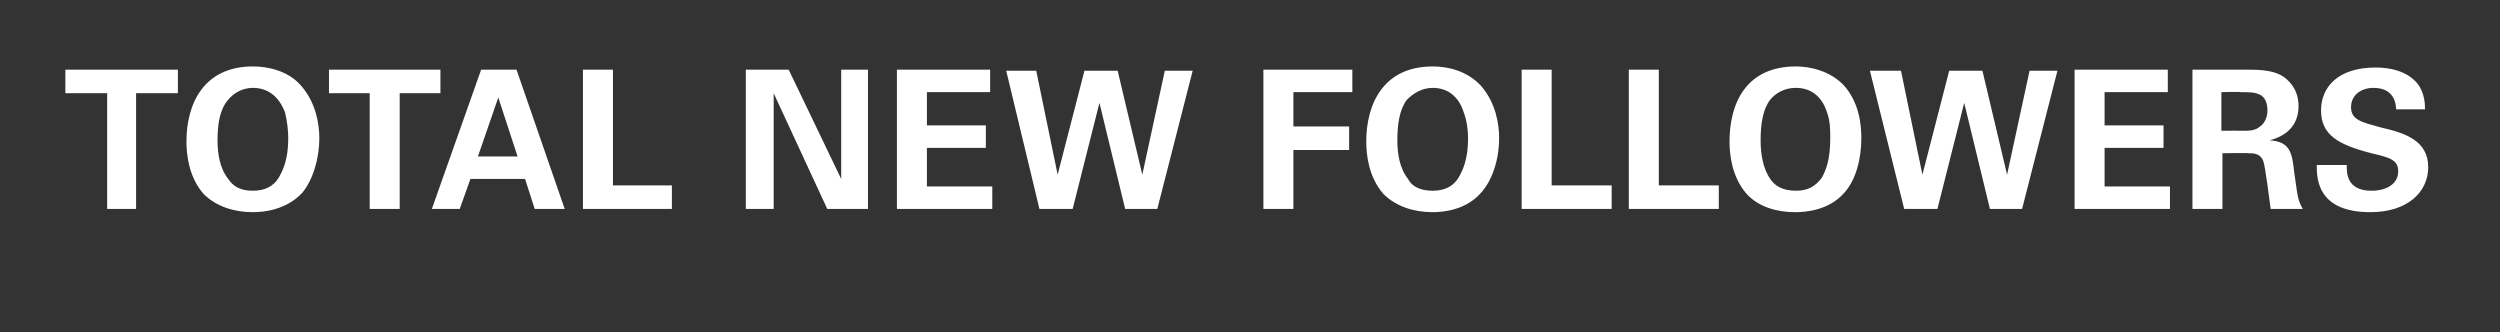 <?xml version="1.0" standalone="no"?><!DOCTYPE svg PUBLIC "-//W3C//DTD SVG 1.1//EN" "http://www.w3.org/Graphics/SVG/1.1/DTD/svg11.dtd"><svg xmlns="http://www.w3.org/2000/svg" version="1.1" width="233.3px" height="31px" viewBox="0 -1 233.3 31" style="top:-1px"><rect x="0" y="-1" width="233.3" height="31" fill="#333333" stroke="none"/>  <desc>Total New followers</desc>  <defs/>  <g id="Polygon125117">    <path d="M 10 7.7 L 6.1 7.7 L 6.1 5.5 L 16.6 5.5 L 16.6 7.7 L 12.7 7.7 L 12.7 18.5 L 10 18.5 L 10 7.7 Z M 23.6 5.2 C 25 5.2 26.9 5.6 28.1 7 C 29.5 8.6 29.8 10.6 29.8 11.9 C 29.8 13.8 29.2 15.8 28.2 17 C 26.7 18.6 24.6 18.8 23.6 18.8 C 21.9 18.8 20.2 18.3 19 17.1 C 17.6 15.5 17.4 13.4 17.4 12.2 C 17.4 8.7 19 5.2 23.6 5.2 Z M 21.3 15.7 C 21.7 16.3 22.3 16.8 23.6 16.8 C 24.7 16.8 25.5 16.4 26 15.6 C 26.4 14.9 26.9 13.9 26.9 11.9 C 26.9 11.2 26.8 10.3 26.6 9.5 C 26 7.9 24.9 7.2 23.6 7.2 C 22.6 7.2 21.8 7.7 21.3 8.3 C 20.5 9.2 20.3 10.6 20.3 12.1 C 20.3 13.3 20.5 14.7 21.3 15.7 Z M 34.5 7.7 L 30.7 7.7 L 30.7 5.5 L 41.1 5.5 L 41.1 7.7 L 37.3 7.7 L 37.3 18.5 L 34.5 18.5 L 34.5 7.7 Z M 48.2 5.5 L 52.7 18.5 L 49.9 18.5 L 49 15.7 L 43.9 15.7 L 42.9 18.5 L 40.3 18.5 L 44.9 5.5 L 48.2 5.5 Z M 48.3 13.6 L 46.5 8.1 L 44.6 13.6 L 48.3 13.6 Z M 54.4 5.5 L 57.2 5.5 L 57.2 16.3 L 62.7 16.3 L 62.7 18.5 L 54.4 18.5 L 54.4 5.5 Z M 69.6 5.5 L 73.6 5.5 L 78.5 15.7 L 78.5 5.5 L 81 5.5 L 81 18.5 L 77.2 18.5 L 72.2 7.7 L 72.2 18.5 L 69.6 18.5 L 69.6 5.5 Z M 83.7 5.5 L 92.4 5.5 L 92.4 7.6 L 86.5 7.6 L 86.5 10.7 L 92 10.7 L 92 12.8 L 86.5 12.8 L 86.5 16.4 L 92.6 16.4 L 92.6 18.5 L 83.7 18.5 L 83.7 5.5 Z M 96.7 5.6 L 98.7 15.3 L 101.2 5.6 L 104.3 5.6 L 106.6 15.3 L 108.7 5.6 L 111.3 5.6 L 108 18.5 L 105 18.5 L 102.6 8.6 L 100.1 18.5 L 97 18.5 L 93.9 5.6 L 96.7 5.6 Z M 117.9 5.5 L 126.2 5.5 L 126.2 7.6 L 120.7 7.6 L 120.7 10.8 L 125.9 10.8 L 125.9 13 L 120.7 13 L 120.7 18.5 L 117.9 18.5 L 117.9 5.5 Z M 133.7 5.2 C 135.1 5.2 136.9 5.6 138.2 7 C 139.6 8.6 139.9 10.6 139.9 11.9 C 139.9 13.8 139.3 15.8 138.2 17 C 136.8 18.6 134.7 18.8 133.7 18.8 C 132 18.8 130.3 18.3 129.1 17.1 C 127.7 15.5 127.5 13.4 127.5 12.2 C 127.5 8.7 129.1 5.2 133.7 5.2 Z M 131.4 15.7 C 131.7 16.3 132.4 16.8 133.7 16.8 C 134.8 16.8 135.6 16.4 136.1 15.6 C 136.5 14.9 137 13.9 137 11.9 C 137 11.2 136.9 10.3 136.6 9.5 C 136.1 7.9 135 7.2 133.7 7.2 C 132.7 7.2 131.9 7.7 131.3 8.3 C 130.6 9.2 130.4 10.6 130.4 12.1 C 130.4 13.3 130.6 14.7 131.4 15.7 Z M 142 5.5 L 144.8 5.5 L 144.8 16.3 L 150.4 16.3 L 150.4 18.5 L 142 18.5 L 142 5.5 Z M 152 5.5 L 154.8 5.5 L 154.8 16.3 L 160.4 16.3 L 160.4 18.5 L 152 18.5 L 152 5.5 Z M 167.6 5.2 C 168.9 5.2 170.8 5.6 172.1 7 C 173.5 8.6 173.7 10.6 173.7 11.9 C 173.7 13.8 173.2 15.8 172.1 17 C 170.7 18.6 168.6 18.8 167.5 18.8 C 165.8 18.8 164.1 18.3 163 17.1 C 161.6 15.5 161.4 13.4 161.4 12.2 C 161.4 8.7 162.9 5.2 167.6 5.2 Z M 165.2 15.7 C 165.6 16.3 166.3 16.8 167.6 16.8 C 168.7 16.8 169.4 16.4 170 15.6 C 170.4 14.9 170.8 13.9 170.8 11.9 C 170.8 11.2 170.8 10.3 170.5 9.5 C 170 7.9 168.9 7.2 167.6 7.2 C 166.5 7.2 165.7 7.7 165.2 8.3 C 164.5 9.2 164.3 10.6 164.3 12.1 C 164.3 13.3 164.5 14.7 165.2 15.7 Z M 177.4 5.6 L 179.4 15.3 L 181.9 5.6 L 185 5.6 L 187.3 15.3 L 189.4 5.6 L 192 5.6 L 188.7 18.5 L 185.7 18.5 L 183.3 8.6 L 180.8 18.5 L 177.7 18.5 L 174.5 5.6 L 177.4 5.6 Z M 193.6 5.5 L 202.3 5.5 L 202.3 7.6 L 196.4 7.6 L 196.4 10.7 L 201.9 10.7 L 201.9 12.8 L 196.4 12.8 L 196.4 16.4 L 202.5 16.4 L 202.5 18.5 L 193.6 18.5 L 193.6 5.5 Z M 204.6 5.5 C 204.6 5.5 209.49 5.5 209.5 5.5 C 210.9 5.5 212.4 5.5 213.4 6.4 C 214.2 7.1 214.5 8 214.5 8.9 C 214.5 11.3 212.5 11.9 211.8 12.1 C 213.8 12.2 213.9 13.4 214.1 15.1 C 214.3 16.6 214.4 17.2 214.5 17.6 C 214.7 18.2 214.8 18.3 214.9 18.5 C 214.9 18.5 211.9 18.5 211.9 18.5 C 211.8 17.8 211.4 14.5 211.2 14 C 210.9 13.3 210.3 13.3 209.8 13.3 C 209.8 13.26 207.4 13.3 207.4 13.3 L 207.4 18.5 L 204.6 18.5 L 204.6 5.5 Z M 207.3 11.2 C 207.3 11.2 209.51 11.19 209.5 11.2 C 209.8 11.2 210.5 11.2 210.9 10.8 C 211.1 10.7 211.6 10.2 211.6 9.3 C 211.6 8.4 211.2 8 211 7.9 C 210.5 7.6 210 7.6 209.1 7.6 C 209.14 7.55 207.3 7.6 207.3 7.6 L 207.3 11.2 Z M 219 14.4 C 219 15 218.9 16.8 221.3 16.8 C 222.8 16.8 223.8 16.1 223.8 15 C 223.8 13.9 223 13.7 221.3 13.3 C 218.2 12.5 216.6 11.6 216.6 9.3 C 216.6 7.2 218.1 5.3 221.7 5.3 C 223 5.3 224.6 5.6 225.6 6.8 C 226.3 7.7 226.3 8.8 226.3 9.2 C 226.3 9.2 223.6 9.2 223.6 9.2 C 223.6 8.8 223.5 7.2 221.5 7.2 C 220.3 7.2 219.4 7.9 219.4 9 C 219.4 10.2 220.4 10.4 222.2 10.9 C 224.4 11.4 226.6 12.1 226.6 14.6 C 226.6 16.9 224.7 18.8 221.2 18.8 C 216.2 18.8 216.2 15.6 216.2 14.4 C 216.2 14.4 219 14.4 219 14.4 Z " stroke="none" fill="#fff"/>  </g></svg>